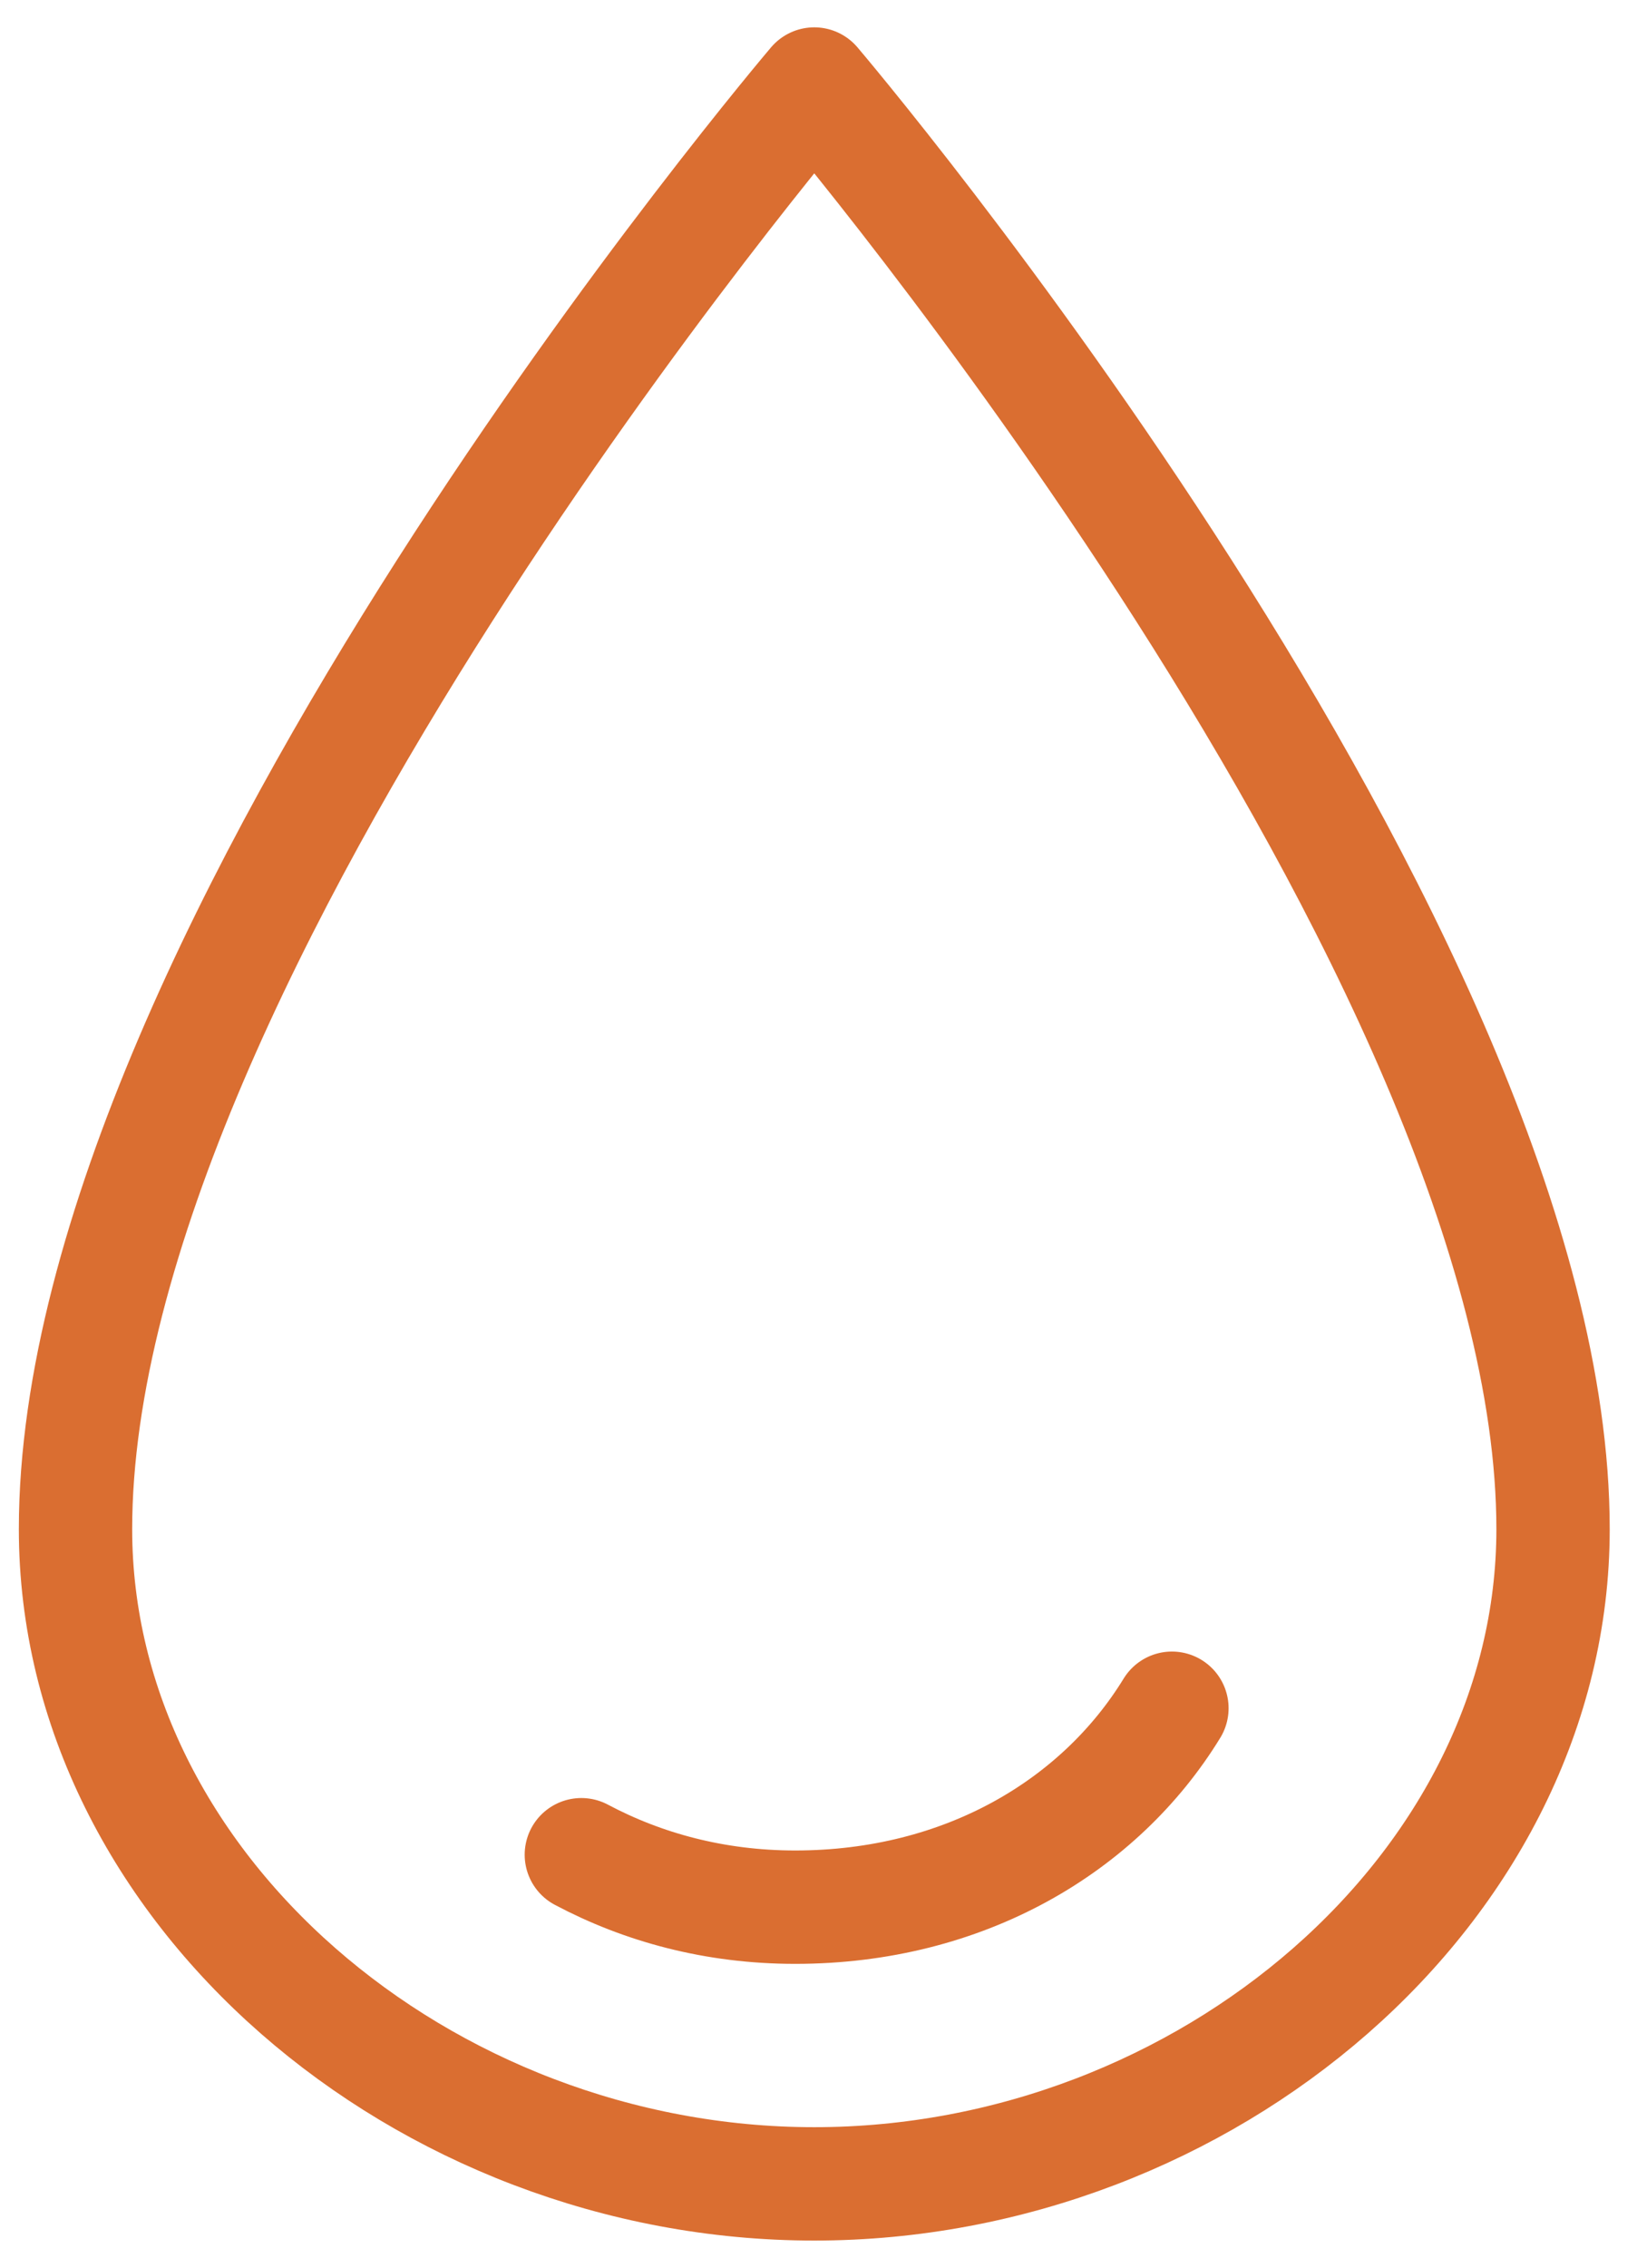 <?xml version="1.0" encoding="UTF-8"?> <svg xmlns="http://www.w3.org/2000/svg" width="39" height="54" viewBox="0 0 39 54" fill="none"> <path d="M37 36.413C37 22.674 19.399 2.001 19.399 2.001C19.399 2.001 1.799 22.674 1.799 36.413C1.799 44.941 10.07 52.004 19.399 52.004C28.729 52.004 37 44.941 37 36.413Z" stroke="#DA6E31" stroke-width="2.7" stroke-miterlimit="10" stroke-linecap="round" stroke-linejoin="round"></path> <path d="M27.92 40.678C26.205 43.477 22.978 45.415 18.943 45.415C17.027 45.415 15.312 44.942 13.85 44.166" stroke="#DA6E31" stroke-width="2.7" stroke-miterlimit="10" stroke-linecap="round" stroke-linejoin="round"></path> </svg> 